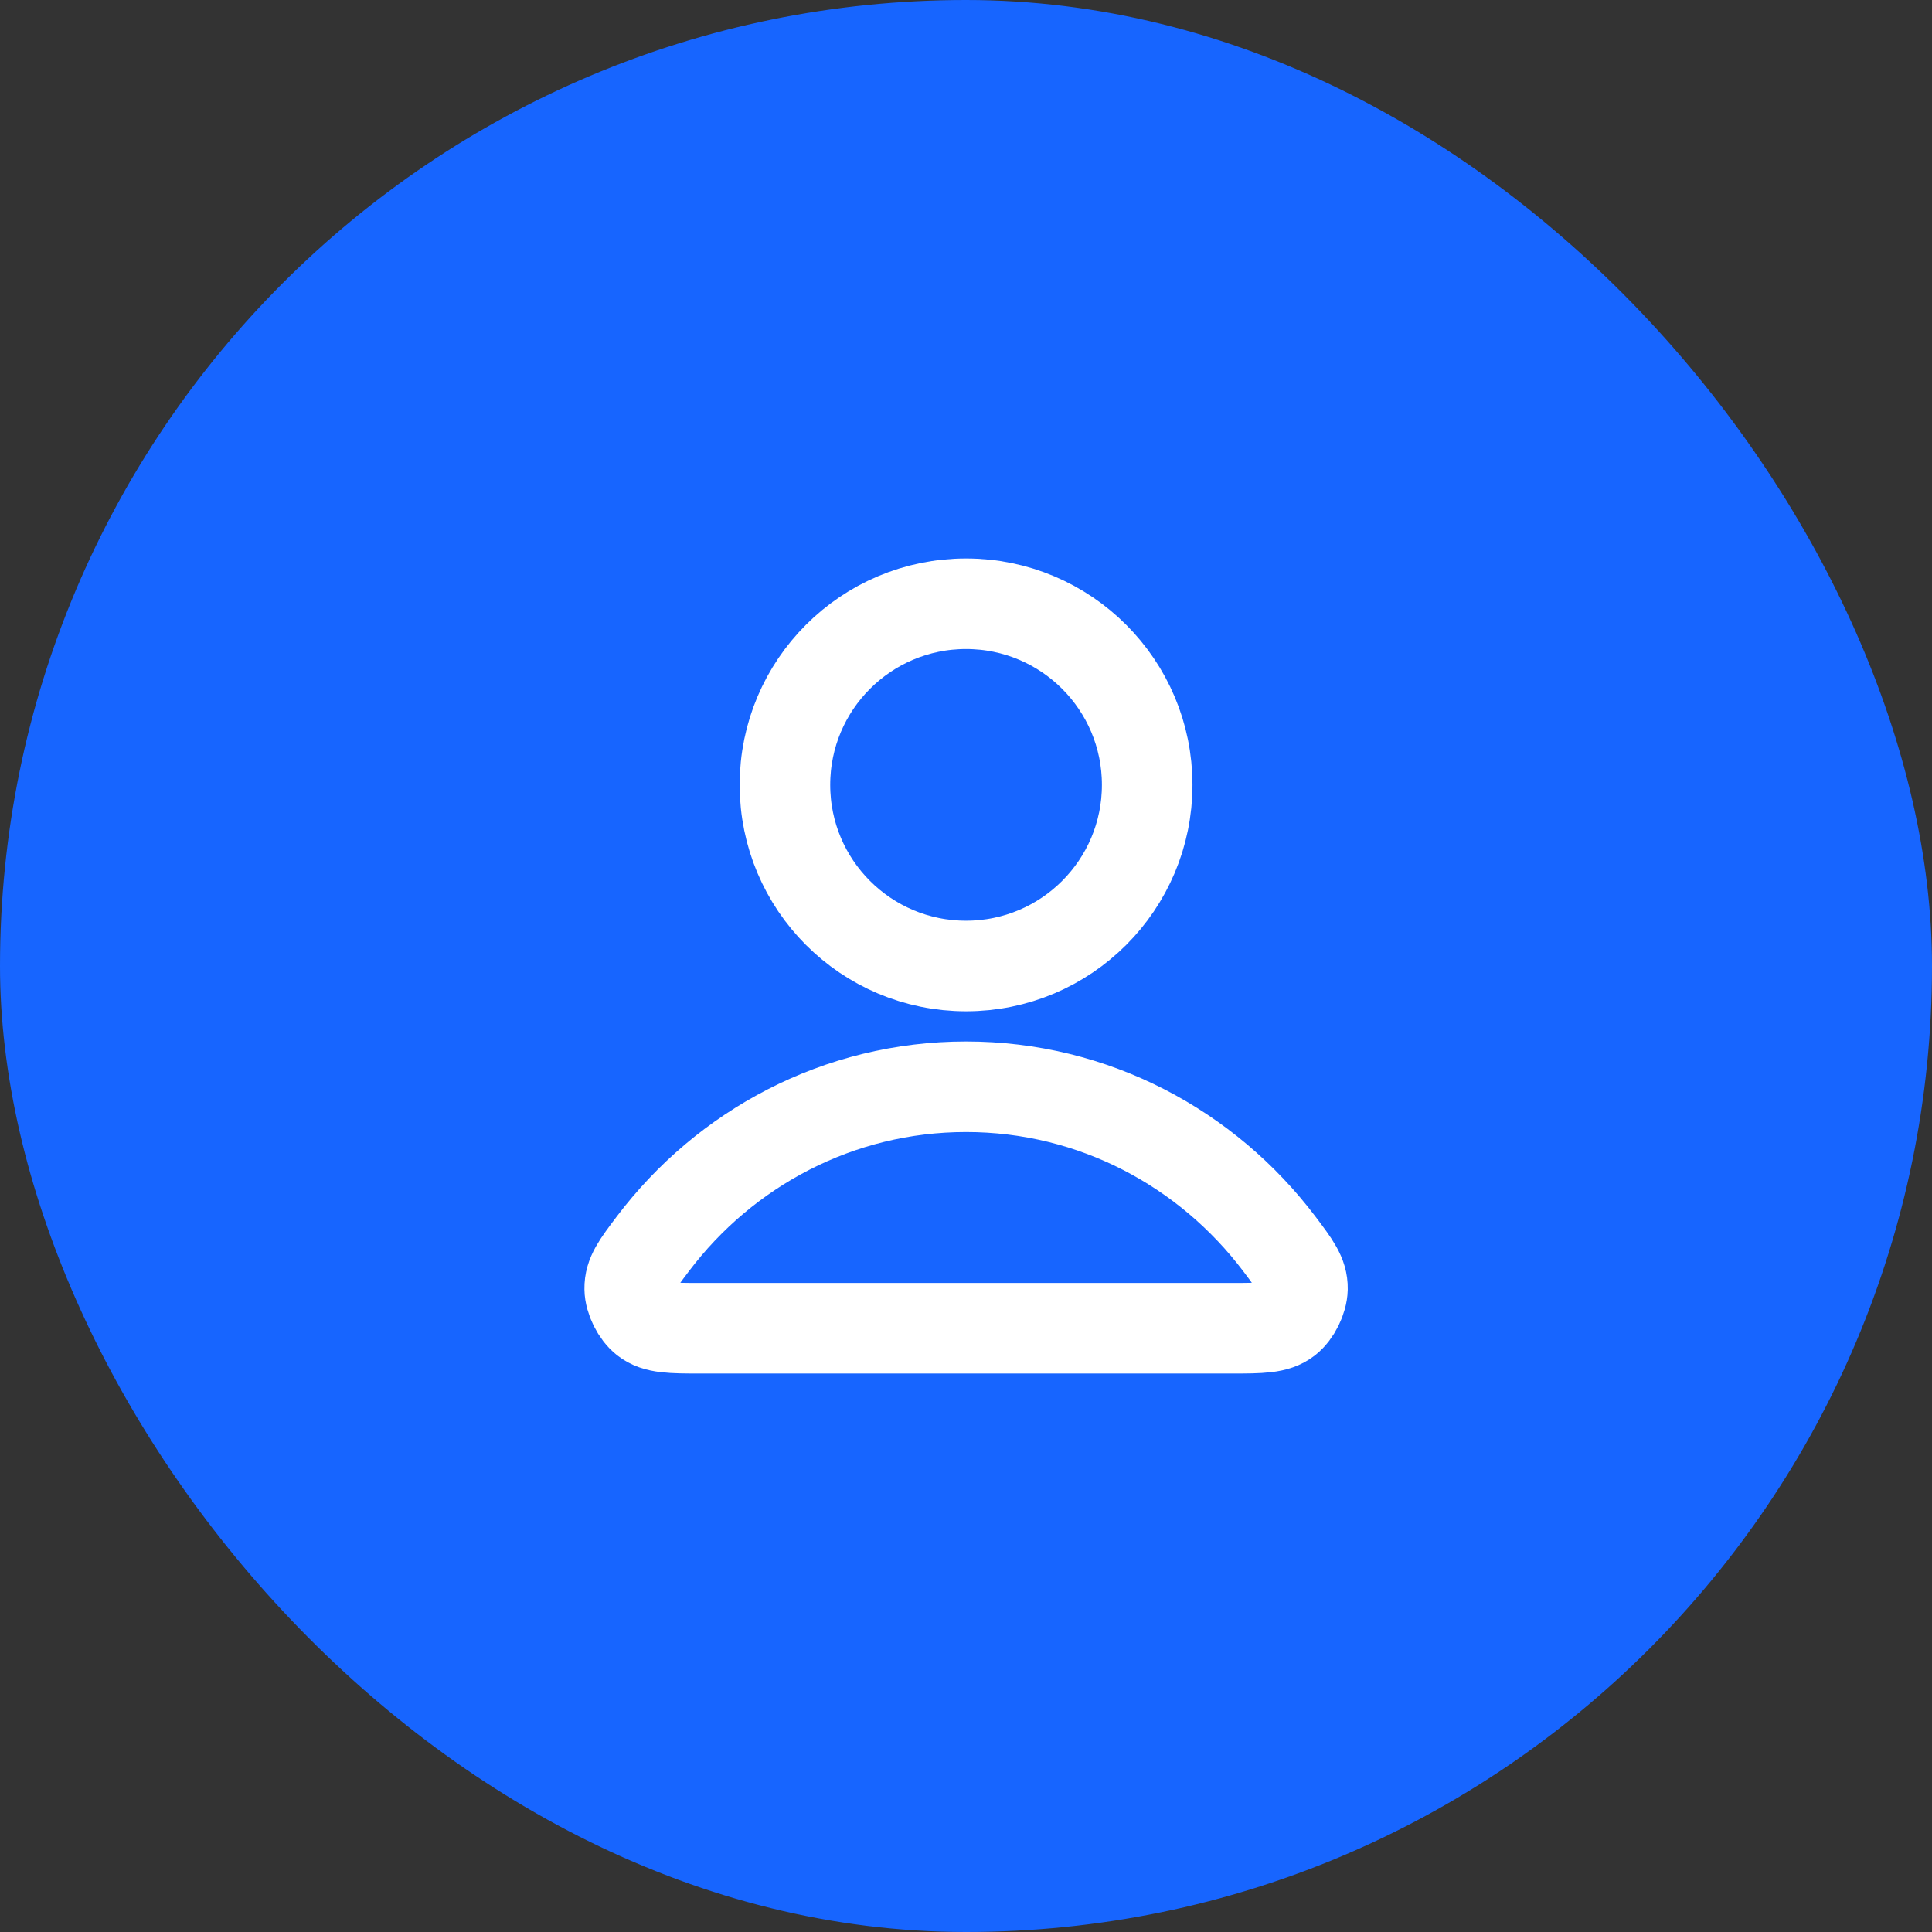 <svg width="32" height="32" viewBox="0 0 32 32" fill="none" xmlns="http://www.w3.org/2000/svg">
<rect x="0" y="0" width="32" height="32" fill="#333333" stroke="none"/>
<rect width="32" height="32" rx="16" fill="#1765FF"/>
<path d="M16.001 18C13.888 18 12.008 19.02 10.812 20.604C10.554 20.945 10.426 21.115 10.43 21.346C10.433 21.523 10.545 21.748 10.685 21.858C10.866 22 11.117 22 11.619 22H20.383C20.885 22 21.136 22 21.318 21.858C21.458 21.748 21.569 21.523 21.573 21.346C21.577 21.115 21.448 20.945 21.191 20.604C19.994 19.02 18.115 18 16.001 18Z" stroke="white" stroke-width="1.5" stroke-linecap="round" stroke-linejoin="round"/>
<path d="M16.001 16C17.658 16 19.001 14.657 19.001 13C19.001 11.343 17.658 10 16.001 10C14.344 10 13.001 11.343 13.001 13C13.001 14.657 14.344 16 16.001 16Z" stroke="white" stroke-width="1.5" stroke-linecap="round" stroke-linejoin="round"/>
</svg>
